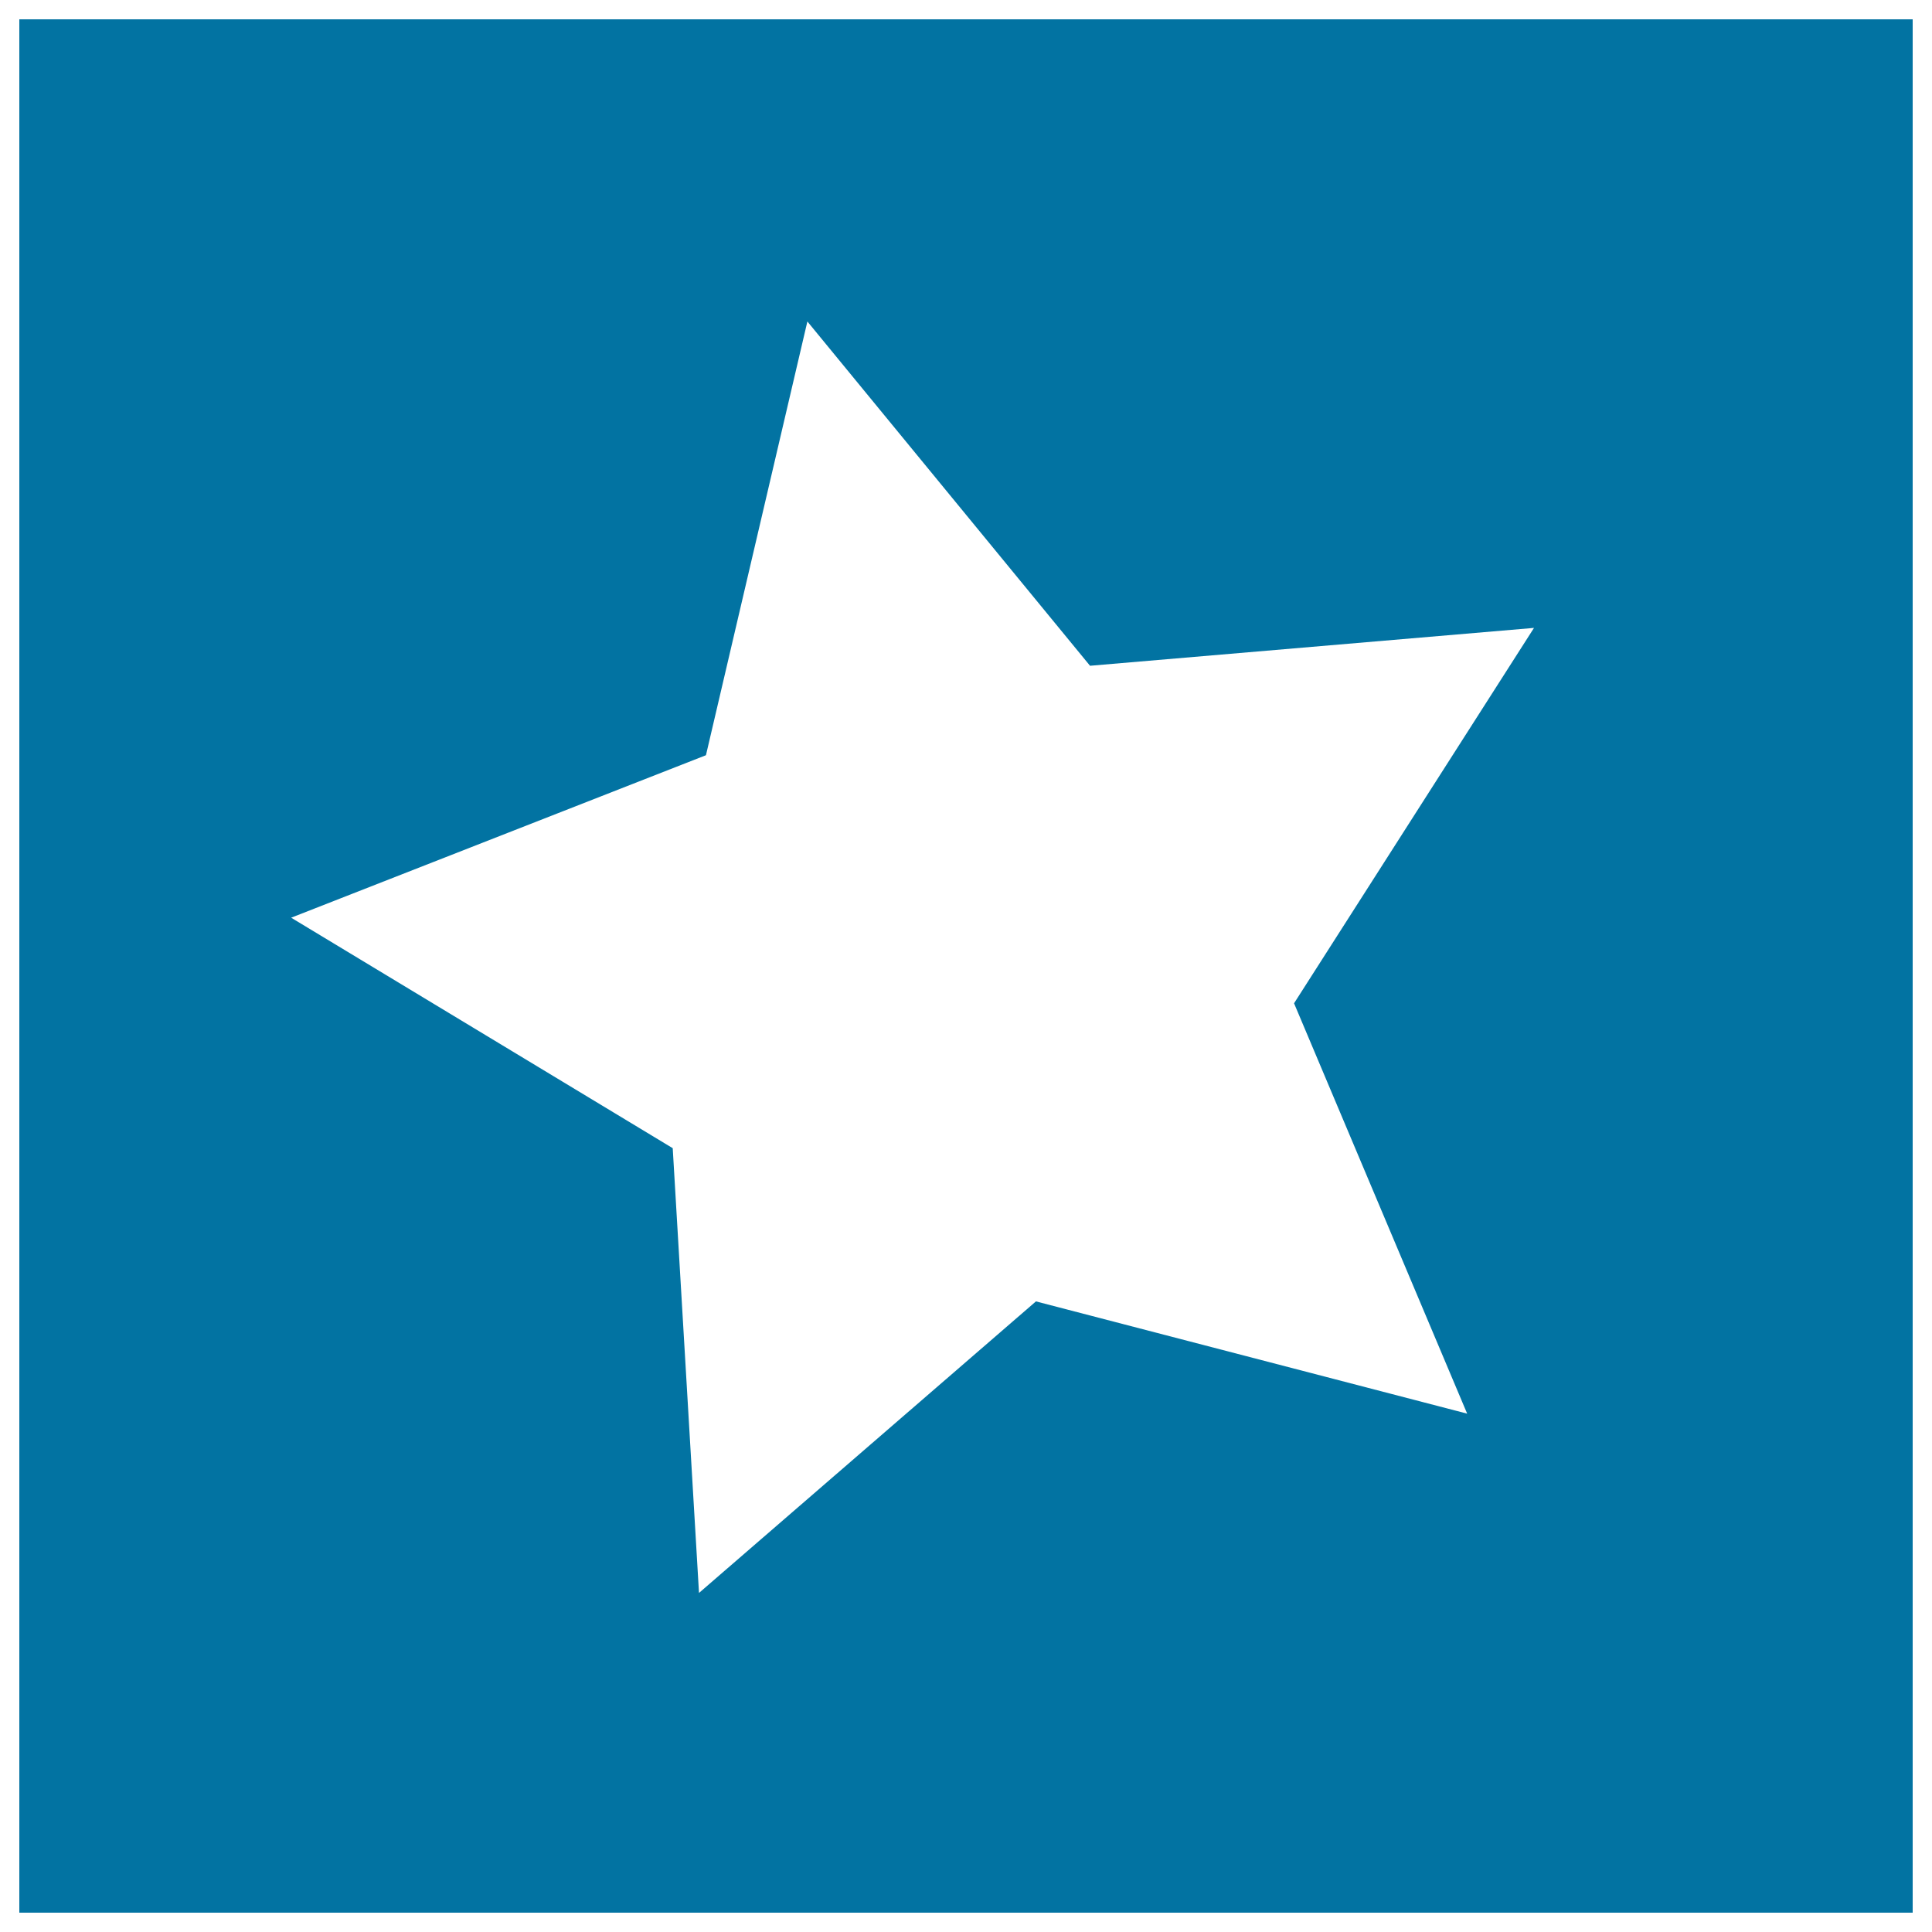 <svg xmlns="http://www.w3.org/2000/svg" viewBox="0 0 1000 1000" style="fill:#0273a2">
<title>Star in box SVG icon</title>
<path d="M10,10v980h980V10H10z M759.4,731.7l-223.2-58.1L361.8,824.5l-13.6-230.2L150.7,475l214.7-84.1l52.5-224.5l146.3,178.2L794,325L669.8,519.3L759.4,731.7z"/>
</svg>